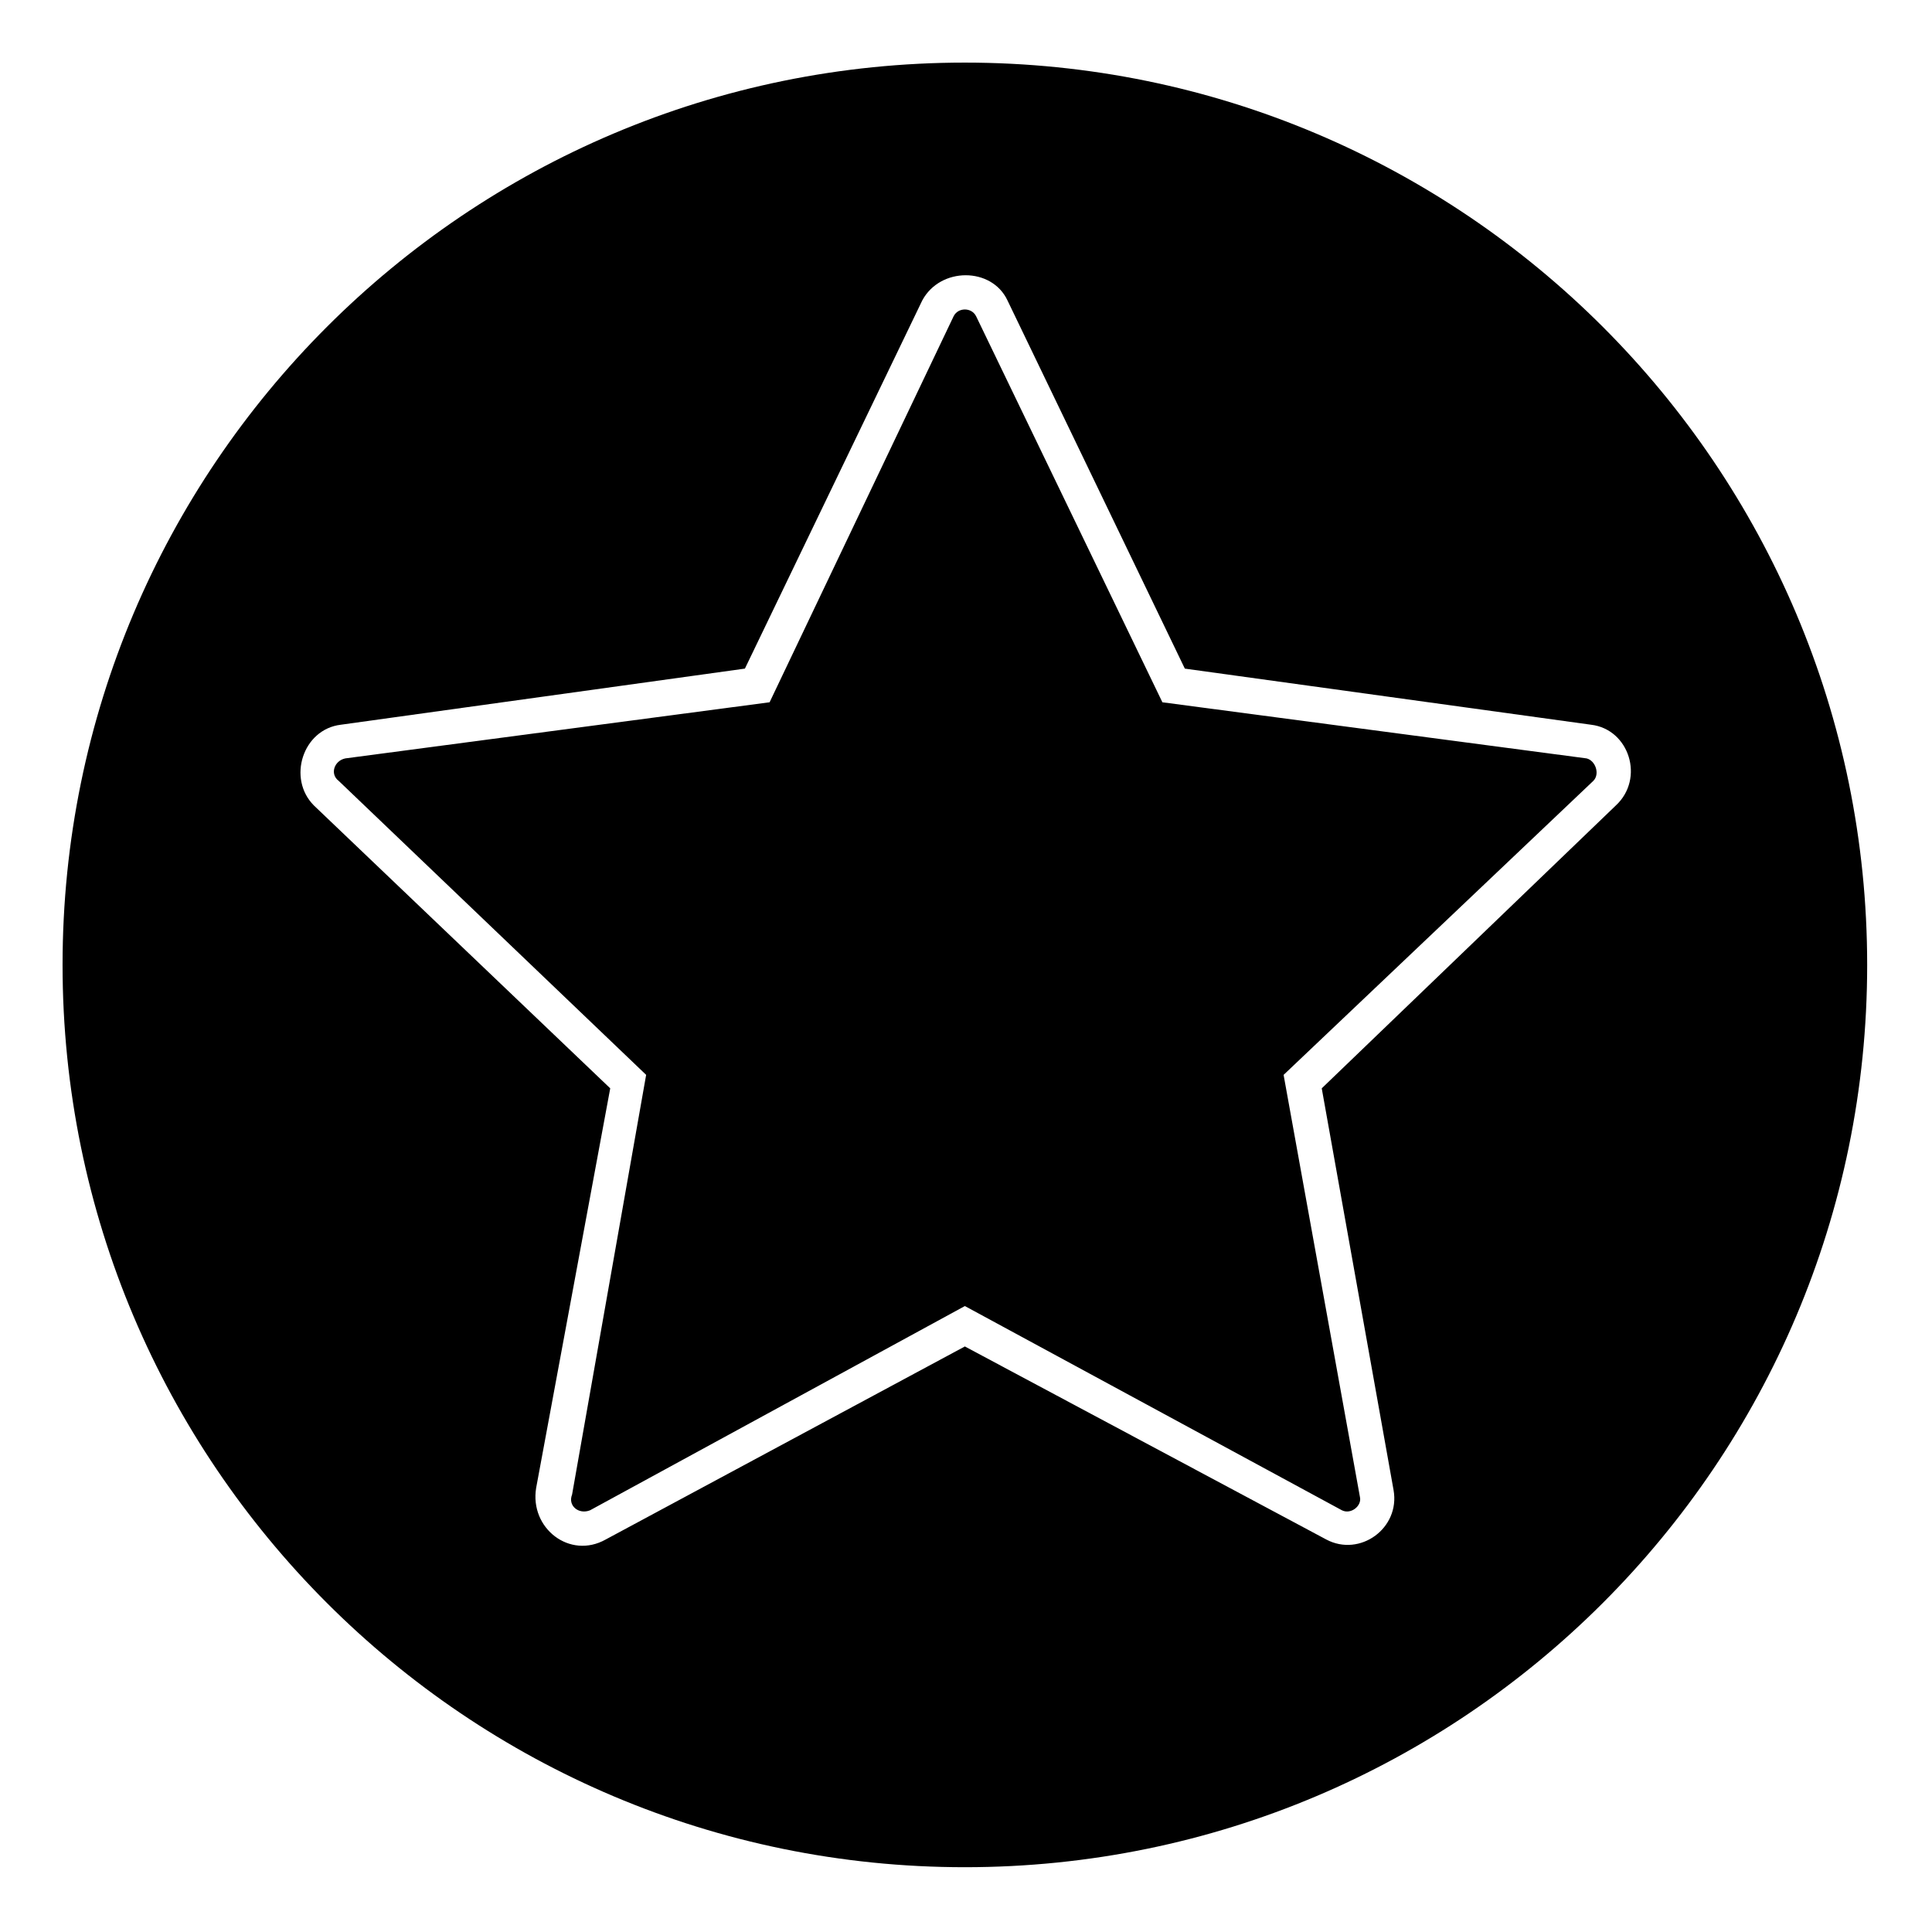 <?xml version="1.0" encoding="UTF-8"?>
<!-- Uploaded to: SVG Repo, www.svgrepo.com, Generator: SVG Repo Mixer Tools -->
<svg fill="#000000" width="800px" height="800px" version="1.1" viewBox="144 144 512 512" xmlns="http://www.w3.org/2000/svg">
 <path d="m399.7 160.59c132.05 0 239.12 107.07 239.12 239.12s-107.07 239.12-239.12 239.12-239.12-107.07-239.12-239.12 107.07-239.12 239.12-239.12zm58.293 160.6 107.66 14.871c10.113 1.191 14.277 14.277 6.543 21.414l-77.922 74.945 19.035 106.47c1.785 10.113-8.922 17.844-17.844 13.086l-95.766-51.152-95.172 51.152c-9.516 5.352-20.223-2.973-18.438-13.68l19.629-105.88-78.516-74.945c-7.137-7.137-2.973-20.223 7.137-21.414l107.07-14.871 46.992-97.551c4.758-8.922 18.438-8.922 22.602 0zm-55.316-93.387 49.371 102.31 112.42 14.871c2.379 0.594 3.57 4.164 1.785 5.949l-82.086 77.922 20.223 111.82c0.594 2.379-2.379 4.758-4.758 3.57l-99.93-54.129-99.336 54.129c-2.973 1.191-5.949-1.191-4.758-4.164l19.629-111.23-81.488-77.922c-2.379-1.785-1.191-5.352 1.785-5.949l112.42-14.871 48.773-102.31c1.191-2.379 4.758-2.379 5.949 0z" fill-rule="evenodd"/>
</svg>
